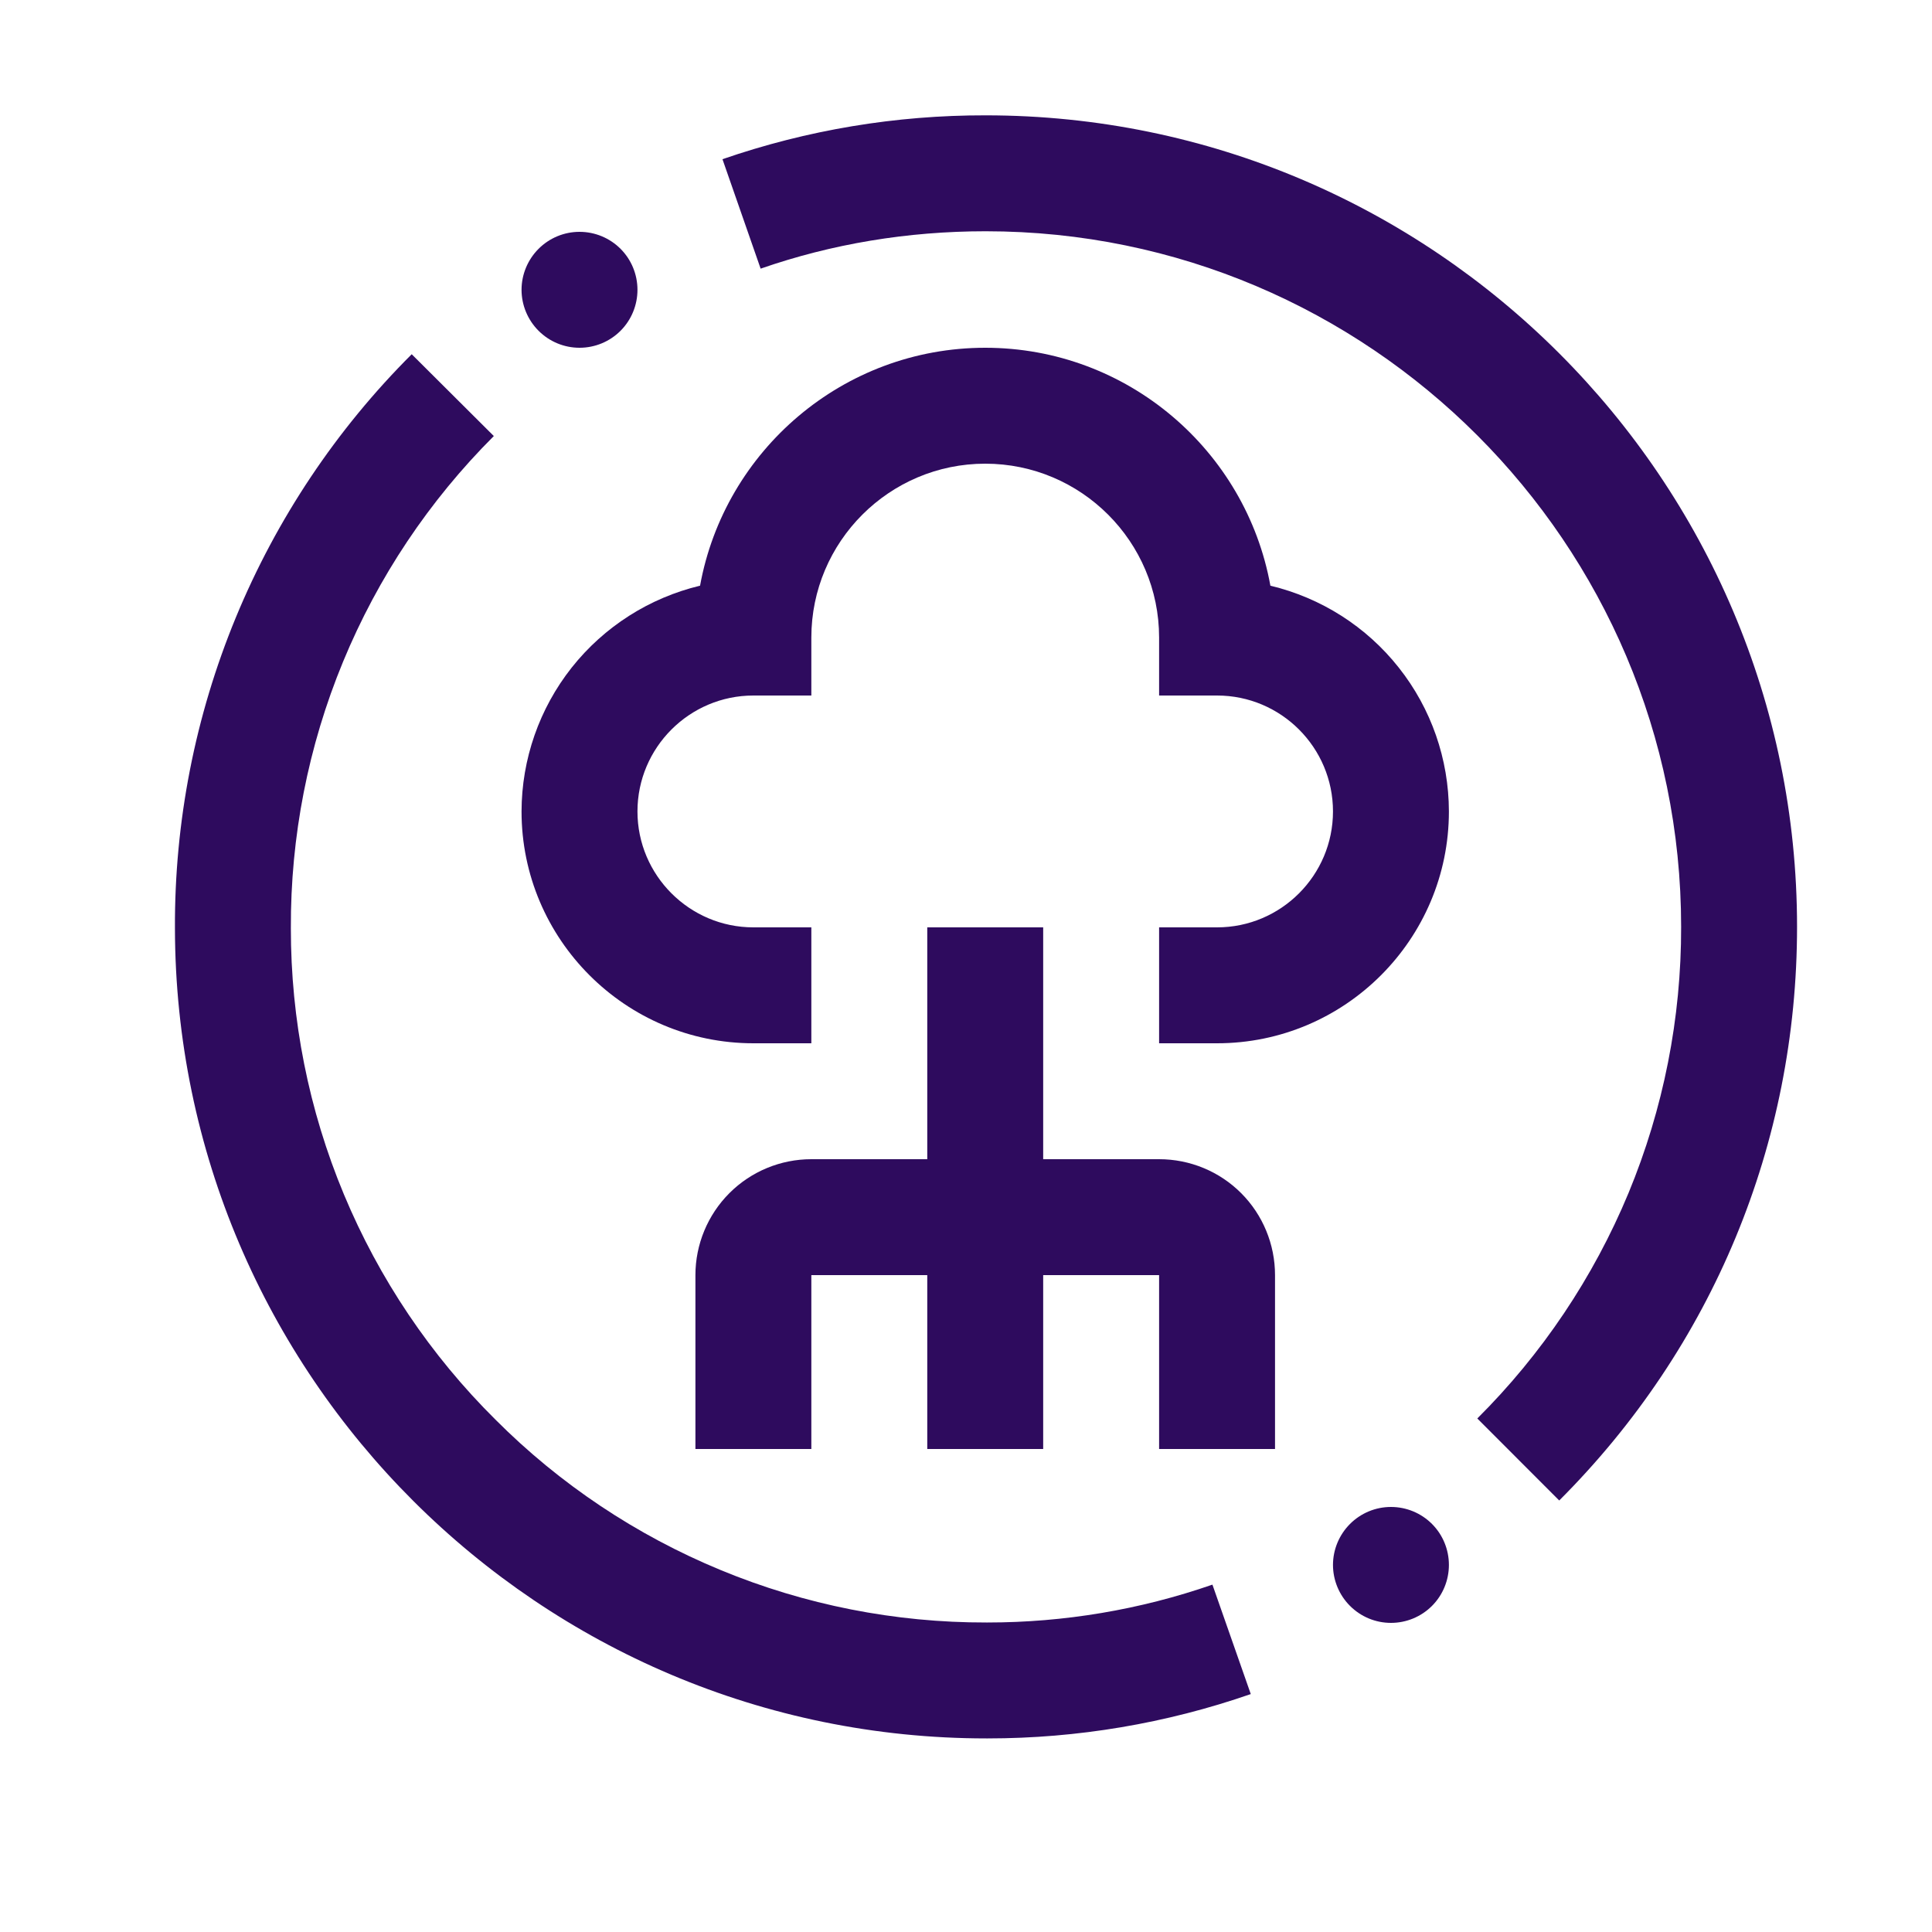 <svg width="20" height="20" viewBox="0 0 20 20" fill="none" xmlns="http://www.w3.org/2000/svg">
<path d="M10.211 17.996C5.585 17.996 1.818 14.237 1.811 9.61C1.806 8.506 2.02 7.413 2.441 6.393C2.862 5.373 3.481 4.446 4.262 3.667L5.112 4.514C4.443 5.182 3.912 5.976 3.551 6.851C3.19 7.725 3.007 8.662 3.011 9.608C3.01 10.554 3.196 11.491 3.56 12.364C3.924 13.237 4.457 14.03 5.129 14.696C5.795 15.364 6.588 15.893 7.46 16.253C8.332 16.614 9.267 16.798 10.211 16.796H10.223C11.015 16.796 11.802 16.664 12.551 16.404L12.948 17.537C12.072 17.841 11.152 17.996 10.225 17.996H10.211Z" fill="#2E0B5E"/>
<path d="M9.599 9.6H10.799V12H11.999C12.318 12 12.623 12.126 12.848 12.351C13.073 12.576 13.199 12.882 13.199 13.2V15H11.999V13.2H10.799V15H9.599V13.2H8.399V15H7.199V13.2C7.199 12.882 7.326 12.576 7.551 12.351C7.776 12.126 8.081 12 8.399 12H9.599V9.6ZM14.399 15.6C14.559 15.6 14.711 15.663 14.824 15.776C14.936 15.888 14.999 16.041 14.999 16.2C14.999 16.359 14.936 16.512 14.824 16.624C14.711 16.737 14.559 16.8 14.399 16.8C14.24 16.8 14.088 16.737 13.975 16.624C13.863 16.512 13.799 16.359 13.799 16.2C13.799 16.041 13.863 15.888 13.975 15.776C14.088 15.663 14.24 15.6 14.399 15.6ZM5.999 2.4C6.159 2.4 6.311 2.463 6.424 2.576C6.536 2.688 6.599 2.841 6.599 3C6.599 3.159 6.536 3.312 6.424 3.424C6.311 3.537 6.159 3.6 5.999 3.6C5.84 3.6 5.688 3.537 5.575 3.424C5.463 3.312 5.399 3.159 5.399 3C5.399 2.841 5.463 2.688 5.575 2.576C5.688 2.463 5.84 2.4 5.999 2.4Z" fill="#2E0B5E"/>
<path d="M13.151 6.063C12.898 4.664 11.671 3.6 10.199 3.6C8.728 3.6 7.501 4.664 7.247 6.063C6.722 6.189 6.254 6.487 5.918 6.911C5.583 7.335 5.4 7.859 5.399 8.4C5.399 9.723 6.476 10.8 7.799 10.8H8.399V9.6H7.799C7.138 9.6 6.599 9.061 6.599 8.4C6.599 7.738 7.138 7.2 7.799 7.2H8.399V6.6C8.399 5.607 9.207 4.8 10.199 4.8C11.192 4.8 11.999 5.607 11.999 6.6V7.2H12.599C13.261 7.2 13.799 7.738 13.799 8.4C13.799 9.061 13.261 9.6 12.599 9.6H11.999V10.8H12.599C13.923 10.8 14.999 9.723 14.999 8.4C14.998 7.859 14.816 7.335 14.48 6.911C14.145 6.487 13.677 6.189 13.151 6.063Z" fill="#2E0B5E"/>
<path d="M16.141 15.533L15.293 14.684C15.963 14.017 16.495 13.224 16.858 12.351C17.22 11.477 17.405 10.54 17.403 9.594C17.403 5.625 14.173 2.394 10.203 2.394C9.393 2.394 8.61 2.525 7.874 2.781L7.479 1.648C8.356 1.345 9.276 1.192 10.203 1.194C14.835 1.194 18.603 4.962 18.603 9.594C18.603 11.837 17.729 13.946 16.141 15.533Z" fill="#2E0B5E"/>
</svg>

